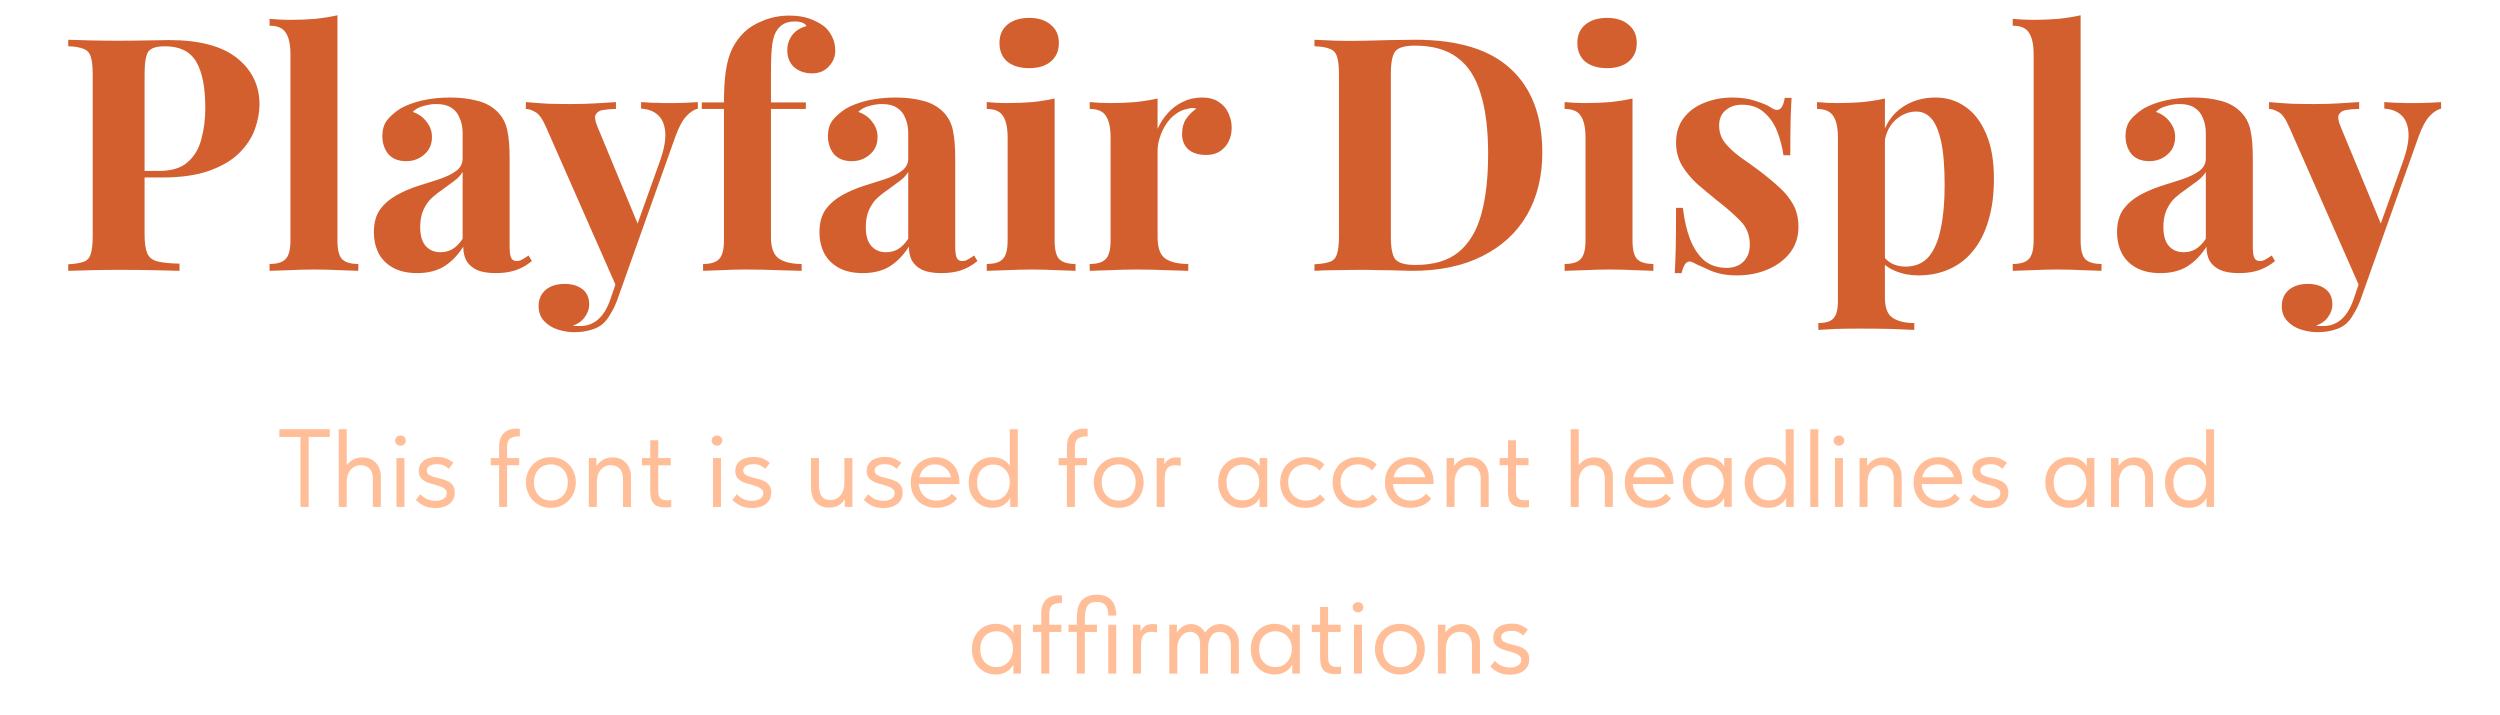<?xml version="1.0" encoding="UTF-8"?> <svg xmlns="http://www.w3.org/2000/svg" width="360" height="103" viewBox="0 0 360 103" fill="none"> <path d="M9.823 5.724C10.606 5.755 11.656 5.787 12.972 5.818C14.319 5.849 15.651 5.865 16.967 5.865C18.471 5.865 19.928 5.849 21.338 5.818C22.748 5.787 23.751 5.771 24.346 5.771C28.701 5.771 31.96 6.633 34.122 8.356C36.284 10.079 37.365 12.304 37.365 15.03C37.365 16.158 37.146 17.349 36.707 18.602C36.268 19.824 35.516 20.968 34.451 22.033C33.417 23.067 31.991 23.913 30.174 24.571C28.357 25.229 26.069 25.558 23.312 25.558H18.518V24.618H22.842C24.691 24.618 26.085 24.195 27.025 23.349C27.996 22.503 28.654 21.391 28.999 20.012C29.375 18.633 29.563 17.145 29.563 15.547C29.563 12.57 29.124 10.346 28.247 8.873C27.37 7.4 25.866 6.664 23.735 6.664C22.513 6.664 21.714 6.93 21.338 7.463C20.993 7.996 20.821 9.077 20.821 10.706V33.736C20.821 34.958 20.946 35.867 21.197 36.462C21.448 37.057 21.933 37.449 22.654 37.637C23.375 37.825 24.44 37.935 25.85 37.966V39C24.879 38.969 23.625 38.937 22.09 38.906C20.555 38.875 18.941 38.859 17.249 38.859C15.902 38.859 14.586 38.875 13.301 38.906C12.016 38.937 10.857 38.969 9.823 39V38.06C10.826 37.997 11.578 37.872 12.079 37.684C12.58 37.496 12.909 37.12 13.066 36.556C13.254 35.992 13.348 35.146 13.348 34.018V10.706C13.348 9.547 13.254 8.701 13.066 8.168C12.909 7.604 12.565 7.228 12.032 7.04C11.531 6.821 10.794 6.695 9.823 6.664V5.724ZM48.592 2.199V34.629C48.592 35.945 48.811 36.838 49.249 37.308C49.719 37.778 50.503 38.013 51.599 38.013V39C51.004 38.969 50.111 38.937 48.92 38.906C47.73 38.843 46.523 38.812 45.301 38.812C44.08 38.812 42.842 38.843 41.589 38.906C40.367 38.937 39.442 38.969 38.816 39V38.013C39.912 38.013 40.68 37.778 41.118 37.308C41.589 36.838 41.824 35.945 41.824 34.629V7.839C41.824 6.429 41.604 5.395 41.166 4.737C40.758 4.048 39.975 3.703 38.816 3.703V2.716C39.818 2.81 40.789 2.857 41.73 2.857C43.014 2.857 44.236 2.81 45.395 2.716C46.555 2.591 47.62 2.418 48.592 2.199ZM60.085 39.329C58.675 39.329 57.5 39.063 56.56 38.53C55.62 37.997 54.931 37.292 54.492 36.415C54.053 35.506 53.834 34.519 53.834 33.454C53.834 32.107 54.132 31.01 54.727 30.164C55.354 29.318 56.153 28.629 57.124 28.096C58.096 27.563 59.114 27.125 60.179 26.78C61.276 26.435 62.31 26.106 63.281 25.793C64.284 25.448 65.083 25.057 65.678 24.618C66.305 24.148 66.618 23.553 66.618 22.832V19.166C66.618 18.351 66.477 17.631 66.195 17.004C65.945 16.346 65.537 15.845 64.973 15.5C64.441 15.155 63.736 14.983 62.858 14.983C62.231 14.983 61.605 15.077 60.978 15.265C60.352 15.422 59.834 15.704 59.427 16.111C60.304 16.424 60.978 16.91 61.448 17.568C61.95 18.195 62.2 18.915 62.2 19.73C62.2 20.795 61.824 21.641 61.072 22.268C60.352 22.895 59.49 23.208 58.487 23.208C57.359 23.208 56.498 22.863 55.902 22.174C55.338 21.453 55.056 20.592 55.056 19.589C55.056 18.68 55.276 17.928 55.714 17.333C56.184 16.738 56.827 16.174 57.641 15.641C58.519 15.14 59.568 14.748 60.79 14.466C62.044 14.184 63.391 14.043 64.832 14.043C66.273 14.043 67.574 14.2 68.733 14.513C69.892 14.795 70.864 15.328 71.647 16.111C72.368 16.832 72.838 17.725 73.057 18.79C73.276 19.824 73.386 21.14 73.386 22.738V35.522C73.386 36.305 73.465 36.854 73.621 37.167C73.778 37.449 74.044 37.59 74.42 37.59C74.702 37.59 74.969 37.512 75.219 37.355C75.501 37.198 75.799 37.01 76.112 36.791L76.582 37.59C75.924 38.154 75.156 38.593 74.279 38.906C73.433 39.188 72.478 39.329 71.412 39.329C70.253 39.329 69.329 39.172 68.639 38.859C67.95 38.514 67.448 38.06 67.135 37.496C66.853 36.932 66.712 36.274 66.712 35.522C65.96 36.713 65.052 37.653 63.986 38.342C62.921 39 61.62 39.329 60.085 39.329ZM63.422 36.321C64.049 36.321 64.613 36.18 65.114 35.898C65.647 35.585 66.148 35.083 66.618 34.394V24.759C66.336 25.229 65.945 25.652 65.443 26.028C64.942 26.404 64.409 26.796 63.845 27.203C63.281 27.579 62.733 28.002 62.2 28.472C61.699 28.942 61.291 29.522 60.978 30.211C60.665 30.9 60.508 31.731 60.508 32.702C60.508 33.924 60.775 34.833 61.307 35.428C61.84 36.023 62.545 36.321 63.422 36.321ZM100.495 14.701V15.641C99.9 15.798 99.336 16.174 98.803 16.769C98.271 17.333 97.754 18.304 97.252 19.683L90.625 38.295L88.886 41.585L78.64 18.32C78.108 17.098 77.575 16.362 77.042 16.111C76.541 15.829 76.102 15.688 75.726 15.688V14.701C76.76 14.795 77.826 14.873 78.922 14.936C80.05 14.967 81.131 14.983 82.165 14.983C83.45 14.983 84.625 14.952 85.69 14.889C86.756 14.826 87.758 14.764 88.698 14.701V15.688C88.072 15.688 87.476 15.735 86.912 15.829C86.38 15.892 86.004 16.111 85.784 16.487C85.596 16.832 85.69 17.443 86.066 18.32L91.988 32.608L91.565 32.89L95.043 23.161C95.639 21.469 95.889 20.09 95.795 19.025C95.701 17.928 95.357 17.114 94.761 16.581C94.166 16.017 93.351 15.704 92.317 15.641V14.701C92.819 14.732 93.336 14.764 93.868 14.795C94.401 14.795 94.934 14.811 95.466 14.842C95.999 14.842 96.469 14.842 96.876 14.842C97.503 14.842 98.161 14.826 98.85 14.795C99.54 14.764 100.088 14.732 100.495 14.701ZM90.625 38.295L88.839 43.324C88.526 44.107 88.197 44.765 87.852 45.298C87.539 45.862 87.179 46.316 86.771 46.661C86.333 47.037 85.769 47.319 85.079 47.507C84.39 47.726 83.591 47.836 82.682 47.836C81.93 47.836 81.147 47.711 80.332 47.46C79.549 47.209 78.891 46.802 78.358 46.238C77.826 45.674 77.559 44.953 77.559 44.076C77.559 43.105 77.904 42.321 78.593 41.726C79.283 41.162 80.191 40.88 81.319 40.88C82.353 40.88 83.199 41.131 83.857 41.632C84.515 42.133 84.844 42.87 84.844 43.841C84.844 44.468 84.641 45.063 84.233 45.627C83.857 46.191 83.278 46.614 82.494 46.896C82.651 46.927 82.839 46.943 83.058 46.943C83.278 46.943 83.45 46.943 83.575 46.943C84.515 46.943 85.346 46.645 86.066 46.05C86.787 45.455 87.382 44.515 87.852 43.23L89.497 38.389L90.625 38.295ZM113.65 2.246C114.746 2.246 115.702 2.387 116.517 2.669C117.331 2.951 118.052 3.327 118.679 3.797C119.117 4.142 119.493 4.627 119.807 5.254C120.12 5.849 120.277 6.539 120.277 7.322C120.277 8.168 119.963 8.92 119.337 9.578C118.741 10.236 117.942 10.565 116.94 10.565C115.906 10.565 115.044 10.267 114.355 9.672C113.697 9.077 113.368 8.262 113.368 7.228C113.368 6.413 113.603 5.693 114.073 5.066C114.543 4.439 115.232 4.001 116.141 3.75C116.047 3.562 115.859 3.405 115.577 3.28C115.295 3.155 114.919 3.092 114.449 3.092C113.822 3.092 113.305 3.202 112.898 3.421C112.49 3.64 112.161 3.938 111.911 4.314C111.566 4.784 111.331 5.473 111.206 6.382C111.08 7.259 111.018 8.622 111.018 10.471V14.748H116.047V15.688H111.018V34.159C111.018 35.694 111.409 36.728 112.193 37.261C112.976 37.762 114.057 38.013 115.436 38.013V39C114.621 38.969 113.477 38.937 112.005 38.906C110.532 38.843 108.981 38.812 107.352 38.812C106.161 38.812 104.986 38.843 103.827 38.906C102.699 38.937 101.837 38.969 101.242 39V38.013C102.338 38.013 103.106 37.778 103.545 37.308C104.015 36.838 104.25 35.945 104.25 34.629V15.688H101.054V14.748H104.25C104.25 12.899 104.344 11.364 104.532 10.142C104.72 8.889 105.033 7.823 105.472 6.946C105.91 6.069 106.49 5.285 107.211 4.596C107.9 3.938 108.809 3.39 109.937 2.951C111.096 2.481 112.334 2.246 113.65 2.246ZM124.251 39.329C122.841 39.329 121.666 39.063 120.726 38.53C119.786 37.997 119.097 37.292 118.658 36.415C118.22 35.506 118 34.519 118 33.454C118 32.107 118.298 31.01 118.893 30.164C119.52 29.318 120.319 28.629 121.29 28.096C122.262 27.563 123.28 27.125 124.345 26.78C125.442 26.435 126.476 26.106 127.447 25.793C128.45 25.448 129.249 25.057 129.844 24.618C130.471 24.148 130.784 23.553 130.784 22.832V19.166C130.784 18.351 130.643 17.631 130.361 17.004C130.111 16.346 129.703 15.845 129.139 15.5C128.607 15.155 127.902 14.983 127.024 14.983C126.398 14.983 125.771 15.077 125.144 15.265C124.518 15.422 124.001 15.704 123.593 16.111C124.471 16.424 125.144 16.91 125.614 17.568C126.116 18.195 126.366 18.915 126.366 19.73C126.366 20.795 125.99 21.641 125.238 22.268C124.518 22.895 123.656 23.208 122.653 23.208C121.525 23.208 120.664 22.863 120.068 22.174C119.504 21.453 119.222 20.592 119.222 19.589C119.222 18.68 119.442 17.928 119.88 17.333C120.35 16.738 120.993 16.174 121.807 15.641C122.685 15.14 123.734 14.748 124.956 14.466C126.21 14.184 127.557 14.043 128.998 14.043C130.44 14.043 131.74 14.2 132.899 14.513C134.059 14.795 135.03 15.328 135.813 16.111C136.534 16.832 137.004 17.725 137.223 18.79C137.443 19.824 137.552 21.14 137.552 22.738V35.522C137.552 36.305 137.631 36.854 137.787 37.167C137.944 37.449 138.21 37.59 138.586 37.59C138.868 37.59 139.135 37.512 139.385 37.355C139.667 37.198 139.965 37.01 140.278 36.791L140.748 37.59C140.09 38.154 139.323 38.593 138.445 38.906C137.599 39.188 136.644 39.329 135.578 39.329C134.419 39.329 133.495 39.172 132.805 38.859C132.116 38.514 131.615 38.06 131.301 37.496C131.019 36.932 130.878 36.274 130.878 35.522C130.126 36.713 129.218 37.653 128.152 38.342C127.087 39 125.787 39.329 124.251 39.329ZM127.588 36.321C128.215 36.321 128.779 36.18 129.28 35.898C129.813 35.585 130.314 35.083 130.784 34.394V24.759C130.502 25.229 130.111 25.652 129.609 26.028C129.108 26.404 128.575 26.796 128.011 27.203C127.447 27.579 126.899 28.002 126.366 28.472C125.865 28.942 125.458 29.522 125.144 30.211C124.831 30.9 124.674 31.731 124.674 32.702C124.674 33.924 124.941 34.833 125.473 35.428C126.006 36.023 126.711 36.321 127.588 36.321ZM148.201 2.575C149.517 2.575 150.551 2.904 151.303 3.562C152.087 4.189 152.478 5.066 152.478 6.194C152.478 7.322 152.087 8.215 151.303 8.873C150.551 9.5 149.517 9.813 148.201 9.813C146.885 9.813 145.836 9.5 145.052 8.873C144.3 8.215 143.924 7.322 143.924 6.194C143.924 5.066 144.3 4.189 145.052 3.562C145.836 2.904 146.885 2.575 148.201 2.575ZM151.867 14.184V34.629C151.867 35.945 152.087 36.838 152.525 37.308C152.995 37.778 153.779 38.013 154.875 38.013V39C154.311 38.969 153.434 38.937 152.243 38.906C151.053 38.843 149.846 38.812 148.624 38.812C147.402 38.812 146.165 38.843 144.911 38.906C143.658 38.937 142.718 38.969 142.091 39V38.013C143.188 38.013 143.956 37.778 144.394 37.308C144.864 36.838 145.099 35.945 145.099 34.629V19.824C145.099 18.414 144.88 17.38 144.441 16.722C144.034 16.033 143.251 15.688 142.091 15.688V14.701C143.094 14.795 144.065 14.842 145.005 14.842C146.321 14.842 147.543 14.795 148.671 14.701C149.831 14.576 150.896 14.403 151.867 14.184ZM173.085 14.043C174.087 14.043 174.902 14.262 175.529 14.701C176.155 15.108 176.61 15.641 176.892 16.299C177.205 16.957 177.362 17.646 177.362 18.367C177.362 19.526 177.017 20.482 176.328 21.234C175.67 21.955 174.792 22.315 173.696 22.315C172.599 22.315 171.737 22.049 171.111 21.516C170.515 20.952 170.218 20.216 170.218 19.307C170.218 18.43 170.406 17.709 170.782 17.145C171.189 16.55 171.69 16.048 172.286 15.641C171.847 15.516 171.408 15.531 170.97 15.688C170.374 15.782 169.81 16.033 169.278 16.44C168.745 16.816 168.291 17.302 167.915 17.897C167.539 18.461 167.241 19.088 167.022 19.777C166.802 20.435 166.693 21.077 166.693 21.704V34.159C166.693 35.663 167.053 36.681 167.774 37.214C168.526 37.747 169.638 38.013 171.111 38.013V39C170.39 38.969 169.34 38.937 167.962 38.906C166.583 38.843 165.142 38.812 163.638 38.812C162.384 38.812 161.115 38.843 159.831 38.906C158.546 38.937 157.575 38.969 156.917 39V38.013C158.013 38.013 158.781 37.778 159.22 37.308C159.69 36.838 159.925 35.945 159.925 34.629V19.824C159.925 18.414 159.705 17.38 159.267 16.722C158.859 16.033 158.076 15.688 156.917 15.688V14.701C157.919 14.795 158.891 14.842 159.831 14.842C161.147 14.842 162.369 14.795 163.497 14.701C164.656 14.576 165.721 14.403 166.693 14.184V18.555C167.069 17.709 167.57 16.941 168.197 16.252C168.823 15.563 169.544 15.03 170.359 14.654C171.173 14.247 172.082 14.043 173.085 14.043ZM203.809 5.724C209.982 5.724 214.572 7.134 217.58 9.954C220.588 12.743 222.092 16.753 222.092 21.986C222.092 25.401 221.356 28.394 219.883 30.963C218.41 33.501 216.264 35.475 213.444 36.885C210.655 38.295 207.303 39 203.386 39C202.885 39 202.227 38.984 201.412 38.953C200.597 38.922 199.751 38.906 198.874 38.906C197.997 38.875 197.213 38.859 196.524 38.859C195.145 38.859 193.782 38.875 192.435 38.906C191.119 38.906 190.069 38.937 189.286 39V38.06C190.289 37.997 191.041 37.872 191.542 37.684C192.043 37.496 192.372 37.12 192.529 36.556C192.717 35.992 192.811 35.146 192.811 34.018V10.706C192.811 9.547 192.717 8.701 192.529 8.168C192.372 7.604 192.028 7.228 191.495 7.04C190.994 6.821 190.257 6.695 189.286 6.664V5.724C190.069 5.755 191.119 5.802 192.435 5.865C193.782 5.896 195.114 5.896 196.43 5.865C197.558 5.834 198.827 5.802 200.237 5.771C201.678 5.74 202.869 5.724 203.809 5.724ZM203.762 6.57C202.321 6.57 201.381 6.836 200.942 7.369C200.503 7.902 200.284 8.983 200.284 10.612V34.112C200.284 35.741 200.503 36.822 200.942 37.355C201.412 37.888 202.368 38.154 203.809 38.154C206.441 38.154 208.509 37.543 210.013 36.321C211.548 35.068 212.645 33.25 213.303 30.869C213.961 28.488 214.29 25.589 214.29 22.174C214.29 18.665 213.93 15.766 213.209 13.479C212.52 11.16 211.407 9.437 209.872 8.309C208.337 7.15 206.3 6.57 203.762 6.57ZM231.415 2.575C232.731 2.575 233.765 2.904 234.517 3.562C235.301 4.189 235.692 5.066 235.692 6.194C235.692 7.322 235.301 8.215 234.517 8.873C233.765 9.5 232.731 9.813 231.415 9.813C230.099 9.813 229.05 9.5 228.266 8.873C227.514 8.215 227.138 7.322 227.138 6.194C227.138 5.066 227.514 4.189 228.266 3.562C229.05 2.904 230.099 2.575 231.415 2.575ZM235.081 14.184V34.629C235.081 35.945 235.301 36.838 235.739 37.308C236.209 37.778 236.993 38.013 238.089 38.013V39C237.525 38.969 236.648 38.937 235.457 38.906C234.267 38.843 233.06 38.812 231.838 38.812C230.616 38.812 229.379 38.843 228.125 38.906C226.872 38.937 225.932 38.969 225.305 39V38.013C226.402 38.013 227.17 37.778 227.608 37.308C228.078 36.838 228.313 35.945 228.313 34.629V19.824C228.313 18.414 228.094 17.38 227.655 16.722C227.248 16.033 226.465 15.688 225.305 15.688V14.701C226.308 14.795 227.279 14.842 228.219 14.842C229.535 14.842 230.757 14.795 231.885 14.701C233.045 14.576 234.11 14.403 235.081 14.184ZM249.436 14.043C250.752 14.043 251.896 14.215 252.867 14.56C253.87 14.873 254.591 15.187 255.029 15.5C256.095 16.221 256.753 15.751 257.003 14.09H257.99C257.928 14.967 257.881 16.048 257.849 17.333C257.818 18.586 257.802 20.263 257.802 22.362H256.815C256.659 21.203 256.361 20.059 255.922 18.931C255.484 17.803 254.841 16.879 253.995 16.158C253.181 15.437 252.115 15.077 250.799 15.077C249.891 15.077 249.123 15.343 248.496 15.876C247.87 16.377 247.556 17.114 247.556 18.085C247.556 19.025 247.838 19.855 248.402 20.576C248.966 21.265 249.687 21.939 250.564 22.597C251.473 23.224 252.413 23.897 253.384 24.618C254.418 25.401 255.358 26.185 256.204 26.968C257.05 27.72 257.724 28.55 258.225 29.459C258.727 30.368 258.977 31.449 258.977 32.702C258.977 34.112 258.57 35.35 257.755 36.415C256.941 37.449 255.86 38.248 254.512 38.812C253.196 39.376 251.724 39.658 250.094 39.658C249.154 39.658 248.308 39.564 247.556 39.376C246.836 39.188 246.209 38.953 245.676 38.671C245.269 38.483 244.877 38.311 244.501 38.154C244.157 37.966 243.828 37.809 243.514 37.684C243.201 37.59 242.919 37.7 242.668 38.013C242.449 38.326 242.277 38.765 242.151 39.329H241.164C241.227 38.326 241.274 37.104 241.305 35.663C241.337 34.222 241.352 32.31 241.352 29.929H242.339C242.527 31.621 242.872 33.125 243.373 34.441C243.875 35.726 244.548 36.744 245.394 37.496C246.272 38.217 247.368 38.577 248.684 38.577C249.217 38.577 249.734 38.467 250.235 38.248C250.737 38.029 251.144 37.668 251.457 37.167C251.802 36.666 251.974 36.023 251.974 35.24C251.974 33.861 251.52 32.718 250.611 31.809C249.734 30.9 248.606 29.913 247.227 28.848C246.225 28.033 245.269 27.234 244.36 26.451C243.483 25.636 242.762 24.759 242.198 23.819C241.634 22.848 241.352 21.751 241.352 20.529C241.352 19.119 241.728 17.928 242.48 16.957C243.232 15.986 244.219 15.265 245.441 14.795C246.695 14.294 248.026 14.043 249.436 14.043ZM271.428 14.184V42.854C271.428 44.327 271.804 45.298 272.556 45.768C273.308 46.269 274.342 46.52 275.658 46.52V47.507C274.844 47.476 273.716 47.429 272.274 47.366C270.864 47.335 269.36 47.319 267.762 47.319C266.603 47.319 265.459 47.335 264.331 47.366C263.235 47.429 262.404 47.476 261.84 47.507V46.52C262.874 46.52 263.595 46.301 264.002 45.862C264.441 45.423 264.66 44.577 264.66 43.324V19.824C264.66 18.414 264.441 17.38 264.002 16.722C263.564 16.033 262.78 15.688 261.652 15.688V14.701C262.655 14.795 263.626 14.842 264.566 14.842C265.851 14.842 267.073 14.795 268.232 14.701C269.392 14.576 270.457 14.403 271.428 14.184ZM278.713 14.043C280.311 14.043 281.737 14.482 282.99 15.359C284.244 16.205 285.246 17.505 285.998 19.26C286.75 20.983 287.126 23.145 287.126 25.746C287.126 28.033 286.86 30.039 286.327 31.762C285.826 33.485 285.09 34.942 284.118 36.133C283.178 37.292 282.035 38.17 280.687 38.765C279.371 39.36 277.883 39.658 276.222 39.658C275 39.658 273.888 39.439 272.885 39C271.883 38.593 271.115 37.997 270.582 37.214L271.052 36.603C271.366 37.167 271.804 37.606 272.368 37.919C272.964 38.232 273.637 38.389 274.389 38.389C275.799 38.389 276.912 37.919 277.726 36.979C278.541 36.008 279.121 34.66 279.465 32.937C279.841 31.182 280.029 29.099 280.029 26.686C280.029 23.991 279.857 21.876 279.512 20.341C279.168 18.806 278.698 17.709 278.102 17.051C277.507 16.393 276.786 16.064 275.94 16.064C274.812 16.064 273.778 16.503 272.838 17.38C271.93 18.257 271.413 19.511 271.287 21.14L271.052 19.495C271.616 17.709 272.572 16.362 273.919 15.453C275.298 14.513 276.896 14.043 278.713 14.043ZM299.61 2.199V34.629C299.61 35.945 299.829 36.838 300.268 37.308C300.738 37.778 301.521 38.013 302.618 38.013V39C302.023 38.969 301.13 38.937 299.939 38.906C298.748 38.843 297.542 38.812 296.32 38.812C295.098 38.812 293.86 38.843 292.607 38.906C291.385 38.937 290.461 38.969 289.834 39V38.013C290.931 38.013 291.698 37.778 292.137 37.308C292.607 36.838 292.842 35.945 292.842 34.629V7.839C292.842 6.429 292.623 5.395 292.184 4.737C291.777 4.048 290.993 3.703 289.834 3.703V2.716C290.837 2.81 291.808 2.857 292.748 2.857C294.033 2.857 295.255 2.81 296.414 2.716C297.573 2.591 298.639 2.418 299.61 2.199ZM311.104 39.329C309.694 39.329 308.519 39.063 307.579 38.53C306.639 37.997 305.949 37.292 305.511 36.415C305.072 35.506 304.853 34.519 304.853 33.454C304.853 32.107 305.15 31.01 305.746 30.164C306.372 29.318 307.171 28.629 308.143 28.096C309.114 27.563 310.132 27.125 311.198 26.78C312.294 26.435 313.328 26.106 314.3 25.793C315.302 25.448 316.101 25.057 316.697 24.618C317.323 24.148 317.637 23.553 317.637 22.832V19.166C317.637 18.351 317.496 17.631 317.214 17.004C316.963 16.346 316.556 15.845 315.992 15.5C315.459 15.155 314.754 14.983 313.877 14.983C313.25 14.983 312.623 15.077 311.997 15.265C311.37 15.422 310.853 15.704 310.446 16.111C311.323 16.424 311.997 16.91 312.467 17.568C312.968 18.195 313.219 18.915 313.219 19.73C313.219 20.795 312.843 21.641 312.091 22.268C311.37 22.895 310.508 23.208 309.506 23.208C308.378 23.208 307.516 22.863 306.921 22.174C306.357 21.453 306.075 20.592 306.075 19.589C306.075 18.68 306.294 17.928 306.733 17.333C307.203 16.738 307.845 16.174 308.66 15.641C309.537 15.14 310.587 14.748 311.809 14.466C313.062 14.184 314.409 14.043 315.851 14.043C317.292 14.043 318.592 14.2 319.752 14.513C320.911 14.795 321.882 15.328 322.666 16.111C323.386 16.832 323.856 17.725 324.076 18.79C324.295 19.824 324.405 21.14 324.405 22.738V35.522C324.405 36.305 324.483 36.854 324.64 37.167C324.796 37.449 325.063 37.59 325.439 37.59C325.721 37.59 325.987 37.512 326.238 37.355C326.52 37.198 326.817 37.01 327.131 36.791L327.601 37.59C326.943 38.154 326.175 38.593 325.298 38.906C324.452 39.188 323.496 39.329 322.431 39.329C321.271 39.329 320.347 39.172 319.658 38.859C318.968 38.514 318.467 38.06 318.154 37.496C317.872 36.932 317.731 36.274 317.731 35.522C316.979 36.713 316.07 37.653 315.005 38.342C313.939 39 312.639 39.329 311.104 39.329ZM314.441 36.321C315.067 36.321 315.631 36.18 316.133 35.898C316.665 35.585 317.167 35.083 317.637 34.394V24.759C317.355 25.229 316.963 25.652 316.462 26.028C315.96 26.404 315.428 26.796 314.864 27.203C314.3 27.579 313.751 28.002 313.219 28.472C312.717 28.942 312.31 29.522 311.997 30.211C311.683 30.9 311.527 31.731 311.527 32.702C311.527 33.924 311.793 34.833 312.326 35.428C312.858 36.023 313.563 36.321 314.441 36.321ZM351.514 14.701V15.641C350.918 15.798 350.354 16.174 349.822 16.769C349.289 17.333 348.772 18.304 348.271 19.683L341.644 38.295L339.905 41.585L329.659 18.32C329.126 17.098 328.593 16.362 328.061 16.111C327.559 15.829 327.121 15.688 326.745 15.688V14.701C327.779 14.795 328.844 14.873 329.941 14.936C331.069 14.967 332.15 14.983 333.184 14.983C334.468 14.983 335.643 14.952 336.709 14.889C337.774 14.826 338.777 14.764 339.717 14.701V15.688C339.09 15.688 338.495 15.735 337.931 15.829C337.398 15.892 337.022 16.111 336.803 16.487C336.615 16.832 336.709 17.443 337.085 18.32L343.007 32.608L342.584 32.89L346.062 23.161C346.657 21.469 346.908 20.09 346.814 19.025C346.72 17.928 346.375 17.114 345.78 16.581C345.184 16.017 344.37 15.704 343.336 15.641V14.701C343.837 14.732 344.354 14.764 344.887 14.795C345.419 14.795 345.952 14.811 346.485 14.842C347.017 14.842 347.487 14.842 347.895 14.842C348.521 14.842 349.179 14.826 349.869 14.795C350.558 14.764 351.106 14.732 351.514 14.701ZM341.644 38.295L339.858 43.324C339.544 44.107 339.215 44.765 338.871 45.298C338.557 45.862 338.197 46.316 337.79 46.661C337.351 47.037 336.787 47.319 336.098 47.507C335.408 47.726 334.609 47.836 333.701 47.836C332.949 47.836 332.165 47.711 331.351 47.46C330.567 47.209 329.909 46.802 329.377 46.238C328.844 45.674 328.578 44.953 328.578 44.076C328.578 43.105 328.922 42.321 329.612 41.726C330.301 41.162 331.21 40.88 332.338 40.88C333.372 40.88 334.218 41.131 334.876 41.632C335.534 42.133 335.863 42.87 335.863 43.841C335.863 44.468 335.659 45.063 335.252 45.627C334.876 46.191 334.296 46.614 333.513 46.896C333.669 46.927 333.857 46.943 334.077 46.943C334.296 46.943 334.468 46.943 334.594 46.943C335.534 46.943 336.364 46.645 337.085 46.05C337.805 45.455 338.401 44.515 338.871 43.23L340.516 38.389L341.644 38.295Z" fill="#D35F2E"></path> <path d="M43.264 62.92H40.224V61.8H47.488V62.92H44.448V73H43.264V62.92ZM53.69 68.904C53.69 68.573 53.642 68.285 53.546 68.04C53.461 67.795 53.338 67.597 53.178 67.448C53.018 67.288 52.831 67.171 52.618 67.096C52.405 67.021 52.181 66.984 51.946 66.984C51.637 66.984 51.354 67.048 51.098 67.176C50.853 67.293 50.639 67.459 50.458 67.672C50.288 67.885 50.154 68.141 50.058 68.44C49.973 68.728 49.93 69.043 49.93 69.384V73H48.778V61.8H49.93V67.016C50.144 66.685 50.447 66.413 50.842 66.2C51.248 65.976 51.706 65.864 52.218 65.864C52.592 65.864 52.938 65.928 53.258 66.056C53.578 66.184 53.855 66.371 54.09 66.616C54.325 66.851 54.506 67.139 54.634 67.48C54.773 67.821 54.842 68.211 54.842 68.648V73H53.69V68.904ZM57.091 65.96H58.243V73H57.091V65.96ZM57.683 64.184C57.469 64.184 57.283 64.115 57.123 63.976C56.973 63.827 56.899 63.645 56.899 63.432C56.899 63.219 56.973 63.048 57.123 62.92C57.283 62.781 57.469 62.712 57.683 62.712C57.896 62.712 58.072 62.781 58.211 62.92C58.36 63.048 58.435 63.219 58.435 63.432C58.435 63.645 58.36 63.827 58.211 63.976C58.072 64.115 57.896 64.184 57.683 64.184ZM62.718 73.16C62.12 73.16 61.587 73.059 61.117 72.856C60.659 72.643 60.248 72.355 59.886 71.992L60.526 71.16C61.102 71.8 61.827 72.12 62.702 72.12C63.181 72.12 63.571 72.024 63.87 71.832C64.179 71.64 64.334 71.373 64.334 71.032C64.334 70.755 64.232 70.541 64.029 70.392C63.837 70.232 63.592 70.104 63.294 70.008C62.995 69.901 62.669 69.805 62.318 69.72C61.965 69.635 61.64 69.523 61.342 69.384C61.043 69.235 60.792 69.043 60.59 68.808C60.398 68.563 60.301 68.232 60.301 67.816C60.301 67.475 60.371 67.181 60.51 66.936C60.648 66.68 60.835 66.467 61.069 66.296C61.315 66.125 61.597 66.003 61.917 65.928C62.248 65.843 62.595 65.8 62.958 65.8C63.523 65.8 63.992 65.891 64.365 66.072C64.739 66.243 65.048 66.435 65.293 66.648L64.621 67.512C64.419 67.32 64.184 67.16 63.917 67.032C63.651 66.904 63.325 66.84 62.941 66.84C62.472 66.84 62.104 66.925 61.837 67.096C61.581 67.256 61.453 67.469 61.453 67.736C61.453 68.003 61.55 68.205 61.742 68.344C61.944 68.483 62.195 68.595 62.493 68.68C62.792 68.765 63.117 68.851 63.469 68.936C63.822 69.011 64.147 69.123 64.445 69.272C64.744 69.411 64.99 69.608 65.181 69.864C65.384 70.12 65.486 70.472 65.486 70.92C65.486 71.293 65.411 71.624 65.261 71.912C65.112 72.189 64.909 72.424 64.653 72.616C64.408 72.797 64.115 72.931 63.773 73.016C63.443 73.112 63.091 73.16 62.718 73.16ZM70.669 65.96H71.869V64.376C71.869 63.907 71.927 63.507 72.045 63.176C72.173 62.835 72.349 62.557 72.573 62.344C72.797 62.131 73.058 61.976 73.357 61.88C73.666 61.773 74.002 61.72 74.365 61.72C74.503 61.72 74.61 61.725 74.685 61.736C74.759 61.747 74.818 61.757 74.861 61.768V62.856C74.807 62.845 74.759 62.84 74.717 62.84C74.674 62.84 74.626 62.84 74.573 62.84C74.093 62.84 73.714 62.952 73.437 63.176C73.159 63.389 73.021 63.816 73.021 64.456V65.96H74.765V67H73.021V73H71.869V67H70.669V65.96ZM79.335 73.128C78.823 73.128 78.348 73.037 77.91 72.856C77.473 72.664 77.089 72.403 76.758 72.072C76.439 71.741 76.188 71.352 76.007 70.904C75.825 70.456 75.734 69.971 75.734 69.448C75.734 68.936 75.825 68.461 76.007 68.024C76.188 67.576 76.439 67.192 76.758 66.872C77.079 66.541 77.457 66.285 77.894 66.104C78.343 65.923 78.823 65.832 79.335 65.832C79.847 65.832 80.321 65.923 80.758 66.104C81.196 66.285 81.575 66.536 81.894 66.856C82.215 67.176 82.465 67.56 82.647 68.008C82.828 68.445 82.918 68.925 82.918 69.448C82.918 69.971 82.828 70.456 82.647 70.904C82.465 71.352 82.215 71.741 81.894 72.072C81.575 72.403 81.196 72.664 80.758 72.856C80.321 73.037 79.847 73.128 79.335 73.128ZM79.335 72.088C79.697 72.088 80.028 72.024 80.326 71.896C80.625 71.768 80.881 71.587 81.094 71.352C81.308 71.117 81.473 70.84 81.591 70.52C81.708 70.189 81.766 69.832 81.766 69.448C81.766 69.064 81.708 68.717 81.591 68.408C81.473 68.088 81.308 67.816 81.094 67.592C80.881 67.357 80.625 67.181 80.326 67.064C80.028 66.936 79.697 66.872 79.335 66.872C78.972 66.872 78.641 66.936 78.343 67.064C78.044 67.181 77.782 67.357 77.558 67.592C77.345 67.816 77.18 68.088 77.062 68.408C76.945 68.717 76.886 69.064 76.886 69.448C76.886 69.832 76.945 70.189 77.062 70.52C77.18 70.84 77.345 71.117 77.558 71.352C77.782 71.587 78.044 71.768 78.343 71.896C78.641 72.024 78.972 72.088 79.335 72.088ZM89.706 68.904C89.706 68.573 89.658 68.285 89.562 68.04C89.476 67.795 89.354 67.597 89.194 67.448C89.034 67.288 88.847 67.171 88.634 67.096C88.42 67.021 88.196 66.984 87.962 66.984C87.652 66.984 87.375 67.043 87.13 67.16C86.895 67.277 86.687 67.437 86.506 67.64C86.335 67.843 86.202 68.088 86.106 68.376C86.01 68.653 85.956 68.957 85.946 69.288V73H84.794V65.96H85.882V67.112C86.095 66.771 86.404 66.477 86.81 66.232C87.215 65.987 87.69 65.864 88.234 65.864C88.607 65.864 88.954 65.928 89.274 66.056C89.594 66.184 89.871 66.371 90.106 66.616C90.34 66.851 90.522 67.139 90.65 67.48C90.788 67.821 90.858 68.211 90.858 68.648V73H89.706V68.904ZM92.434 65.96H93.634V63.4H94.786V65.96H96.594V67H94.786V70.568C94.786 70.781 94.797 70.979 94.818 71.16C94.85 71.331 94.909 71.485 94.994 71.624C95.09 71.752 95.218 71.853 95.378 71.928C95.538 72.003 95.752 72.04 96.018 72.04C96.221 72.04 96.434 72.024 96.658 71.992V73.016C96.509 73.037 96.365 73.053 96.226 73.064C96.088 73.075 95.96 73.08 95.842 73.08C95.085 73.08 94.525 72.904 94.162 72.552C93.81 72.189 93.634 71.581 93.634 70.728V67H92.434V65.96ZM102.669 65.96H103.821V73H102.669V65.96ZM103.261 64.184C103.047 64.184 102.861 64.115 102.701 63.976C102.551 63.827 102.477 63.645 102.477 63.432C102.477 63.219 102.551 63.048 102.701 62.92C102.861 62.781 103.047 62.712 103.261 62.712C103.474 62.712 103.65 62.781 103.789 62.92C103.938 63.048 104.013 63.219 104.013 63.432C104.013 63.645 103.938 63.827 103.789 63.976C103.65 64.115 103.474 64.184 103.261 64.184ZM108.296 73.16C107.698 73.16 107.165 73.059 106.696 72.856C106.237 72.643 105.826 72.355 105.464 71.992L106.104 71.16C106.68 71.8 107.405 72.12 108.28 72.12C108.76 72.12 109.149 72.024 109.448 71.832C109.757 71.64 109.912 71.373 109.912 71.032C109.912 70.755 109.81 70.541 109.608 70.392C109.416 70.232 109.17 70.104 108.872 70.008C108.573 69.901 108.248 69.805 107.896 69.72C107.544 69.635 107.218 69.523 106.92 69.384C106.621 69.235 106.37 69.043 106.168 68.808C105.976 68.563 105.88 68.232 105.88 67.816C105.88 67.475 105.949 67.181 106.088 66.936C106.226 66.68 106.413 66.467 106.648 66.296C106.893 66.125 107.176 66.003 107.496 65.928C107.826 65.843 108.173 65.8 108.536 65.8C109.101 65.8 109.57 65.891 109.944 66.072C110.317 66.243 110.626 66.435 110.872 66.648L110.2 67.512C109.997 67.32 109.762 67.16 109.496 67.032C109.229 66.904 108.904 66.84 108.52 66.84C108.05 66.84 107.682 66.925 107.416 67.096C107.16 67.256 107.032 67.469 107.032 67.736C107.032 68.003 107.128 68.205 107.32 68.344C107.522 68.483 107.773 68.595 108.072 68.68C108.37 68.765 108.696 68.851 109.048 68.936C109.4 69.011 109.725 69.123 110.024 69.272C110.322 69.411 110.568 69.608 110.76 69.864C110.962 70.12 111.064 70.472 111.064 70.92C111.064 71.293 110.989 71.624 110.84 71.912C110.69 72.189 110.488 72.424 110.232 72.616C109.986 72.797 109.693 72.931 109.352 73.016C109.021 73.112 108.669 73.16 108.296 73.16ZM119.351 73.096C118.593 73.096 117.975 72.845 117.495 72.344C117.015 71.843 116.775 71.059 116.775 69.992V65.96H117.927V69.736C117.927 70.515 118.055 71.091 118.311 71.464C118.577 71.827 118.983 72.008 119.527 72.008C119.857 72.008 120.151 71.949 120.407 71.832C120.663 71.704 120.876 71.533 121.047 71.32C121.228 71.096 121.361 70.84 121.447 70.552C121.543 70.253 121.591 69.928 121.591 69.576V65.96H122.743V73H121.655V71.88C121.463 72.221 121.175 72.509 120.791 72.744C120.407 72.979 119.927 73.096 119.351 73.096ZM127.218 73.16C126.62 73.16 126.087 73.059 125.618 72.856C125.159 72.643 124.748 72.355 124.386 71.992L125.026 71.16C125.602 71.8 126.327 72.12 127.202 72.12C127.682 72.12 128.071 72.024 128.37 71.832C128.679 71.64 128.834 71.373 128.834 71.032C128.834 70.755 128.732 70.541 128.53 70.392C128.338 70.232 128.092 70.104 127.794 70.008C127.495 69.901 127.17 69.805 126.818 69.72C126.466 69.635 126.14 69.523 125.842 69.384C125.543 69.235 125.292 69.043 125.09 68.808C124.898 68.563 124.802 68.232 124.802 67.816C124.802 67.475 124.871 67.181 125.01 66.936C125.148 66.68 125.335 66.467 125.57 66.296C125.815 66.125 126.098 66.003 126.418 65.928C126.748 65.843 127.095 65.8 127.458 65.8C128.023 65.8 128.492 65.891 128.866 66.072C129.239 66.243 129.548 66.435 129.794 66.648L129.122 67.512C128.919 67.32 128.684 67.16 128.418 67.032C128.151 66.904 127.826 66.84 127.442 66.84C126.972 66.84 126.604 66.925 126.338 67.096C126.082 67.256 125.954 67.469 125.954 67.736C125.954 68.003 126.05 68.205 126.242 68.344C126.444 68.483 126.695 68.595 126.994 68.68C127.292 68.765 127.618 68.851 127.97 68.936C128.322 69.011 128.647 69.123 128.946 69.272C129.244 69.411 129.49 69.608 129.682 69.864C129.884 70.12 129.986 70.472 129.986 70.92C129.986 71.293 129.911 71.624 129.762 71.912C129.612 72.189 129.41 72.424 129.154 72.616C128.908 72.797 128.615 72.931 128.274 73.016C127.943 73.112 127.591 73.16 127.218 73.16ZM134.804 73.128C134.282 73.128 133.796 73.043 133.348 72.872C132.911 72.701 132.527 72.461 132.196 72.152C131.876 71.832 131.62 71.448 131.428 71C131.247 70.552 131.156 70.045 131.156 69.48C131.156 68.893 131.252 68.376 131.444 67.928C131.647 67.469 131.914 67.085 132.244 66.776C132.586 66.467 132.97 66.232 133.396 66.072C133.834 65.912 134.287 65.832 134.756 65.832C135.3 65.832 135.78 65.933 136.196 66.136C136.623 66.328 136.98 66.589 137.268 66.92C137.556 67.251 137.775 67.624 137.924 68.04C138.074 68.456 138.148 68.877 138.148 69.304V69.704H132.308C132.34 70.077 132.426 70.413 132.564 70.712C132.703 71 132.884 71.251 133.108 71.464C133.343 71.667 133.61 71.821 133.908 71.928C134.207 72.035 134.527 72.088 134.868 72.088C135.316 72.088 135.732 72.003 136.116 71.832C136.511 71.651 136.826 71.405 137.06 71.096L137.812 71.784C137.471 72.243 137.028 72.584 136.484 72.808C135.951 73.021 135.391 73.128 134.804 73.128ZM134.644 66.872C134.079 66.872 133.594 67.037 133.188 67.368C132.783 67.699 132.516 68.152 132.388 68.728H136.948C136.842 68.184 136.575 67.741 136.148 67.4C135.732 67.048 135.231 66.872 134.644 66.872ZM142.908 73.128C142.46 73.128 142.028 73.048 141.612 72.888C141.196 72.717 140.833 72.477 140.524 72.168C140.215 71.848 139.964 71.464 139.772 71.016C139.591 70.557 139.5 70.045 139.5 69.48C139.5 68.925 139.585 68.424 139.756 67.976C139.937 67.517 140.183 67.133 140.492 66.824C140.801 66.504 141.164 66.259 141.58 66.088C141.996 65.917 142.439 65.832 142.908 65.832C143.548 65.832 144.076 65.96 144.492 66.216C144.919 66.461 145.223 66.749 145.404 67.08V61.8H146.556V73H145.468V71.688C145.265 72.104 144.94 72.451 144.492 72.728C144.044 72.995 143.516 73.128 142.908 73.128ZM143.02 72.056C143.404 72.056 143.745 71.987 144.044 71.848C144.343 71.699 144.588 71.507 144.78 71.272C144.983 71.027 145.137 70.755 145.244 70.456C145.351 70.147 145.404 69.837 145.404 69.528V69.272C145.393 68.963 145.335 68.669 145.228 68.392C145.121 68.104 144.967 67.853 144.764 67.64C144.572 67.416 144.332 67.24 144.044 67.112C143.756 66.973 143.425 66.904 143.052 66.904C142.711 66.904 142.396 66.963 142.108 67.08C141.831 67.187 141.585 67.352 141.372 67.576C141.159 67.789 140.993 68.056 140.876 68.376C140.759 68.696 140.7 69.059 140.7 69.464C140.7 70.243 140.913 70.872 141.34 71.352C141.767 71.821 142.327 72.056 143.02 72.056ZM152.434 65.96H153.634V64.376C153.634 63.907 153.693 63.507 153.81 63.176C153.938 62.835 154.114 62.557 154.338 62.344C154.562 62.131 154.824 61.976 155.122 61.88C155.432 61.773 155.768 61.72 156.13 61.72C156.269 61.72 156.376 61.725 156.45 61.736C156.525 61.747 156.584 61.757 156.626 61.768V62.856C156.573 62.845 156.525 62.84 156.482 62.84C156.44 62.84 156.392 62.84 156.338 62.84C155.858 62.84 155.48 62.952 155.202 63.176C154.925 63.389 154.786 63.816 154.786 64.456V65.96H156.53V67H154.786V73H153.634V67H152.434V65.96ZM161.1 73.128C160.588 73.128 160.113 73.037 159.676 72.856C159.239 72.664 158.855 72.403 158.524 72.072C158.204 71.741 157.953 71.352 157.772 70.904C157.591 70.456 157.5 69.971 157.5 69.448C157.5 68.936 157.591 68.461 157.772 68.024C157.953 67.576 158.204 67.192 158.524 66.872C158.844 66.541 159.223 66.285 159.66 66.104C160.108 65.923 160.588 65.832 161.1 65.832C161.612 65.832 162.087 65.923 162.524 66.104C162.961 66.285 163.34 66.536 163.66 66.856C163.98 67.176 164.231 67.56 164.412 68.008C164.593 68.445 164.684 68.925 164.684 69.448C164.684 69.971 164.593 70.456 164.412 70.904C164.231 71.352 163.98 71.741 163.66 72.072C163.34 72.403 162.961 72.664 162.524 72.856C162.087 73.037 161.612 73.128 161.1 73.128ZM161.1 72.088C161.463 72.088 161.793 72.024 162.092 71.896C162.391 71.768 162.647 71.587 162.86 71.352C163.073 71.117 163.239 70.84 163.356 70.52C163.473 70.189 163.532 69.832 163.532 69.448C163.532 69.064 163.473 68.717 163.356 68.408C163.239 68.088 163.073 67.816 162.86 67.592C162.647 67.357 162.391 67.181 162.092 67.064C161.793 66.936 161.463 66.872 161.1 66.872C160.737 66.872 160.407 66.936 160.108 67.064C159.809 67.181 159.548 67.357 159.324 67.592C159.111 67.816 158.945 68.088 158.828 68.408C158.711 68.717 158.652 69.064 158.652 69.448C158.652 69.832 158.711 70.189 158.828 70.52C158.945 70.84 159.111 71.117 159.324 71.352C159.548 71.587 159.809 71.768 160.108 71.896C160.407 72.024 160.737 72.088 161.1 72.088ZM169.407 65.864C169.493 65.864 169.594 65.869 169.711 65.88C169.839 65.88 169.946 65.891 170.031 65.912V67.064C169.903 67.043 169.77 67.027 169.631 67.016C169.503 66.995 169.375 66.984 169.247 66.984C168.906 66.984 168.634 67.043 168.431 67.16C168.239 67.267 168.085 67.421 167.967 67.624C167.861 67.827 167.791 68.067 167.759 68.344C167.727 68.621 167.711 68.925 167.711 69.256V73H166.559V65.96H167.647V66.904C167.775 66.648 167.973 66.413 168.239 66.2C168.517 65.976 168.906 65.864 169.407 65.864ZM178.83 73.128C178.382 73.128 177.95 73.048 177.534 72.888C177.118 72.717 176.755 72.477 176.446 72.168C176.137 71.848 175.886 71.464 175.694 71.016C175.513 70.557 175.422 70.045 175.422 69.48C175.422 68.925 175.507 68.424 175.678 67.976C175.859 67.517 176.105 67.133 176.414 66.824C176.723 66.504 177.086 66.259 177.502 66.088C177.918 65.917 178.361 65.832 178.83 65.832C179.502 65.832 180.057 65.976 180.494 66.264C180.942 66.541 181.241 66.856 181.39 67.208V65.96H182.478V73H181.39V71.688C181.187 72.104 180.862 72.451 180.414 72.728C179.966 72.995 179.438 73.128 178.83 73.128ZM178.942 72.056C179.326 72.056 179.667 71.987 179.966 71.848C180.265 71.699 180.51 71.507 180.702 71.272C180.905 71.027 181.059 70.755 181.166 70.456C181.273 70.147 181.326 69.837 181.326 69.528V69.272C181.315 68.963 181.257 68.669 181.15 68.392C181.043 68.104 180.889 67.853 180.686 67.64C180.494 67.416 180.254 67.24 179.966 67.112C179.678 66.973 179.347 66.904 178.974 66.904C178.633 66.904 178.318 66.963 178.03 67.08C177.753 67.187 177.507 67.352 177.294 67.576C177.081 67.789 176.915 68.056 176.798 68.376C176.681 68.696 176.622 69.059 176.622 69.464C176.622 70.243 176.835 70.872 177.262 71.352C177.689 71.821 178.249 72.056 178.942 72.056ZM187.992 73.128C187.427 73.128 186.92 73.037 186.472 72.856C186.024 72.664 185.64 72.403 185.32 72.072C185.011 71.741 184.771 71.352 184.6 70.904C184.429 70.456 184.344 69.971 184.344 69.448C184.344 68.883 184.44 68.376 184.632 67.928C184.824 67.48 185.08 67.101 185.4 66.792C185.731 66.483 186.115 66.248 186.552 66.088C187 65.917 187.48 65.832 187.992 65.832C188.536 65.832 189.043 65.923 189.512 66.104C189.981 66.285 190.376 66.541 190.696 66.872L190.024 67.768C189.789 67.491 189.496 67.272 189.144 67.112C188.792 66.952 188.413 66.872 188.008 66.872C187.667 66.872 187.341 66.931 187.032 67.048C186.733 67.165 186.467 67.336 186.232 67.56C186.008 67.773 185.827 68.04 185.688 68.36C185.56 68.669 185.496 69.027 185.496 69.432C185.496 69.827 185.56 70.189 185.688 70.52C185.816 70.84 185.997 71.117 186.232 71.352C186.467 71.587 186.739 71.768 187.048 71.896C187.368 72.024 187.715 72.088 188.088 72.088C188.525 72.088 188.915 72.008 189.256 71.848C189.597 71.677 189.875 71.459 190.088 71.192L190.808 71.912C190.509 72.264 190.125 72.557 189.656 72.792C189.187 73.016 188.632 73.128 187.992 73.128ZM195.539 73.128C194.973 73.128 194.467 73.037 194.019 72.856C193.571 72.664 193.187 72.403 192.867 72.072C192.557 71.741 192.317 71.352 192.147 70.904C191.976 70.456 191.891 69.971 191.891 69.448C191.891 68.883 191.987 68.376 192.179 67.928C192.371 67.48 192.627 67.101 192.947 66.792C193.277 66.483 193.661 66.248 194.099 66.088C194.547 65.917 195.027 65.832 195.539 65.832C196.083 65.832 196.589 65.923 197.059 66.104C197.528 66.285 197.923 66.541 198.243 66.872L197.571 67.768C197.336 67.491 197.043 67.272 196.691 67.112C196.339 66.952 195.96 66.872 195.555 66.872C195.213 66.872 194.888 66.931 194.579 67.048C194.28 67.165 194.013 67.336 193.779 67.56C193.555 67.773 193.373 68.04 193.235 68.36C193.107 68.669 193.043 69.027 193.043 69.432C193.043 69.827 193.107 70.189 193.235 70.52C193.363 70.84 193.544 71.117 193.779 71.352C194.013 71.587 194.285 71.768 194.595 71.896C194.915 72.024 195.261 72.088 195.635 72.088C196.072 72.088 196.461 72.008 196.803 71.848C197.144 71.677 197.421 71.459 197.635 71.192L198.355 71.912C198.056 72.264 197.672 72.557 197.203 72.792C196.733 73.016 196.179 73.128 195.539 73.128ZM203.086 73.128C202.563 73.128 202.078 73.043 201.63 72.872C201.192 72.701 200.808 72.461 200.478 72.152C200.158 71.832 199.902 71.448 199.71 71C199.528 70.552 199.438 70.045 199.438 69.48C199.438 68.893 199.534 68.376 199.726 67.928C199.928 67.469 200.195 67.085 200.526 66.776C200.867 66.467 201.251 66.232 201.678 66.072C202.115 65.912 202.568 65.832 203.038 65.832C203.582 65.832 204.062 65.933 204.478 66.136C204.904 66.328 205.262 66.589 205.55 66.92C205.838 67.251 206.056 67.624 206.206 68.04C206.355 68.456 206.43 68.877 206.43 69.304V69.704H200.59C200.622 70.077 200.707 70.413 200.846 70.712C200.984 71 201.166 71.251 201.39 71.464C201.624 71.667 201.891 71.821 202.19 71.928C202.488 72.035 202.808 72.088 203.15 72.088C203.598 72.088 204.014 72.003 204.398 71.832C204.792 71.651 205.107 71.405 205.342 71.096L206.094 71.784C205.752 72.243 205.31 72.584 204.766 72.808C204.232 73.021 203.672 73.128 203.086 73.128ZM202.926 66.872C202.36 66.872 201.875 67.037 201.47 67.368C201.064 67.699 200.798 68.152 200.67 68.728H205.23C205.123 68.184 204.856 67.741 204.43 67.4C204.014 67.048 203.512 66.872 202.926 66.872ZM213.221 68.904C213.221 68.573 213.173 68.285 213.077 68.04C212.992 67.795 212.869 67.597 212.709 67.448C212.549 67.288 212.363 67.171 212.149 67.096C211.936 67.021 211.712 66.984 211.477 66.984C211.168 66.984 210.891 67.043 210.645 67.16C210.411 67.277 210.203 67.437 210.021 67.64C209.851 67.843 209.717 68.088 209.621 68.376C209.525 68.653 209.472 68.957 209.461 69.288V73H208.309V65.96H209.397V67.112C209.611 66.771 209.92 66.477 210.325 66.232C210.731 65.987 211.205 65.864 211.749 65.864C212.123 65.864 212.469 65.928 212.789 66.056C213.109 66.184 213.387 66.371 213.621 66.616C213.856 66.851 214.037 67.139 214.165 67.48C214.304 67.821 214.373 68.211 214.373 68.648V73H213.221V68.904ZM215.95 65.96H217.15V63.4H218.302V65.96H220.11V67H218.302V70.568C218.302 70.781 218.313 70.979 218.334 71.16C218.366 71.331 218.425 71.485 218.51 71.624C218.606 71.752 218.734 71.853 218.894 71.928C219.054 72.003 219.267 72.04 219.534 72.04C219.737 72.04 219.95 72.024 220.174 71.992V73.016C220.025 73.037 219.881 73.053 219.742 73.064C219.603 73.075 219.475 73.08 219.358 73.08C218.601 73.08 218.041 72.904 217.678 72.552C217.326 72.189 217.15 71.581 217.15 70.728V67H215.95V65.96ZM231.096 68.904C231.096 68.573 231.048 68.285 230.952 68.04C230.867 67.795 230.744 67.597 230.584 67.448C230.424 67.288 230.238 67.171 230.024 67.096C229.811 67.021 229.587 66.984 229.352 66.984C229.043 66.984 228.76 67.048 228.504 67.176C228.259 67.293 228.046 67.459 227.864 67.672C227.694 67.885 227.56 68.141 227.464 68.44C227.379 68.728 227.336 69.043 227.336 69.384V73H226.184V61.8H227.336V67.016C227.55 66.685 227.854 66.413 228.248 66.2C228.654 65.976 229.112 65.864 229.624 65.864C229.998 65.864 230.344 65.928 230.664 66.056C230.984 66.184 231.262 66.371 231.496 66.616C231.731 66.851 231.912 67.139 232.04 67.48C232.179 67.821 232.248 68.211 232.248 68.648V73H231.096V68.904ZM237.617 73.128C237.094 73.128 236.609 73.043 236.161 72.872C235.724 72.701 235.34 72.461 235.009 72.152C234.689 71.832 234.433 71.448 234.241 71C234.06 70.552 233.969 70.045 233.969 69.48C233.969 68.893 234.065 68.376 234.257 67.928C234.46 67.469 234.726 67.085 235.057 66.776C235.398 66.467 235.782 66.232 236.209 66.072C236.646 65.912 237.1 65.832 237.569 65.832C238.113 65.832 238.593 65.933 239.009 66.136C239.436 66.328 239.793 66.589 240.081 66.92C240.369 67.251 240.588 67.624 240.737 68.04C240.886 68.456 240.961 68.877 240.961 69.304V69.704H235.121C235.153 70.077 235.238 70.413 235.377 70.712C235.516 71 235.697 71.251 235.921 71.464C236.156 71.667 236.422 71.821 236.721 71.928C237.02 72.035 237.34 72.088 237.681 72.088C238.129 72.088 238.545 72.003 238.929 71.832C239.324 71.651 239.638 71.405 239.873 71.096L240.625 71.784C240.284 72.243 239.841 72.584 239.297 72.808C238.764 73.021 238.204 73.128 237.617 73.128ZM237.457 66.872C236.892 66.872 236.406 67.037 236.001 67.368C235.596 67.699 235.329 68.152 235.201 68.728H239.761C239.654 68.184 239.388 67.741 238.961 67.4C238.545 67.048 238.044 66.872 237.457 66.872ZM245.721 73.128C245.273 73.128 244.841 73.048 244.425 72.888C244.009 72.717 243.646 72.477 243.337 72.168C243.027 71.848 242.777 71.464 242.585 71.016C242.403 70.557 242.313 70.045 242.313 69.48C242.313 68.925 242.398 68.424 242.569 67.976C242.75 67.517 242.995 67.133 243.305 66.824C243.614 66.504 243.977 66.259 244.393 66.088C244.809 65.917 245.251 65.832 245.721 65.832C246.393 65.832 246.947 65.976 247.385 66.264C247.833 66.541 248.131 66.856 248.281 67.208V65.96H249.369V73H248.281V71.688C248.078 72.104 247.753 72.451 247.305 72.728C246.857 72.995 246.329 73.128 245.721 73.128ZM245.833 72.056C246.217 72.056 246.558 71.987 246.857 71.848C247.155 71.699 247.401 71.507 247.593 71.272C247.795 71.027 247.95 70.755 248.057 70.456C248.163 70.147 248.217 69.837 248.217 69.528V69.272C248.206 68.963 248.147 68.669 248.041 68.392C247.934 68.104 247.779 67.853 247.577 67.64C247.385 67.416 247.145 67.24 246.857 67.112C246.569 66.973 246.238 66.904 245.865 66.904C245.523 66.904 245.209 66.963 244.921 67.08C244.643 67.187 244.398 67.352 244.185 67.576C243.971 67.789 243.806 68.056 243.689 68.376C243.571 68.696 243.513 69.059 243.513 69.464C243.513 70.243 243.726 70.872 244.153 71.352C244.579 71.821 245.139 72.056 245.833 72.056ZM254.643 73.128C254.195 73.128 253.763 73.048 253.347 72.888C252.931 72.717 252.568 72.477 252.259 72.168C251.949 71.848 251.699 71.464 251.507 71.016C251.325 70.557 251.235 70.045 251.235 69.48C251.235 68.925 251.32 68.424 251.491 67.976C251.672 67.517 251.917 67.133 252.227 66.824C252.536 66.504 252.899 66.259 253.315 66.088C253.731 65.917 254.173 65.832 254.643 65.832C255.283 65.832 255.811 65.96 256.227 66.216C256.653 66.461 256.957 66.749 257.139 67.08V61.8H258.291V73H257.203V71.688C257 72.104 256.675 72.451 256.227 72.728C255.779 72.995 255.251 73.128 254.643 73.128ZM254.755 72.056C255.139 72.056 255.48 71.987 255.779 71.848C256.077 71.699 256.323 71.507 256.515 71.272C256.717 71.027 256.872 70.755 256.979 70.456C257.085 70.147 257.139 69.837 257.139 69.528V69.272C257.128 68.963 257.069 68.669 256.963 68.392C256.856 68.104 256.701 67.853 256.499 67.64C256.307 67.416 256.067 67.24 255.779 67.112C255.491 66.973 255.16 66.904 254.786 66.904C254.445 66.904 254.131 66.963 253.843 67.08C253.565 67.187 253.32 67.352 253.107 67.576C252.893 67.789 252.728 68.056 252.611 68.376C252.493 68.696 252.435 69.059 252.435 69.464C252.435 70.243 252.648 70.872 253.075 71.352C253.501 71.821 254.061 72.056 254.755 72.056ZM260.684 61.8H261.836V73H260.684V61.8ZM264.231 65.96H265.383V73H264.231V65.96ZM264.823 64.184C264.61 64.184 264.423 64.115 264.263 63.976C264.114 63.827 264.039 63.645 264.039 63.432C264.039 63.219 264.114 63.048 264.263 62.92C264.423 62.781 264.61 62.712 264.823 62.712C265.037 62.712 265.213 62.781 265.351 62.92C265.501 63.048 265.575 63.219 265.575 63.432C265.575 63.645 265.501 63.827 265.351 63.976C265.213 64.115 265.037 64.184 264.823 64.184ZM272.69 68.904C272.69 68.573 272.642 68.285 272.546 68.04C272.461 67.795 272.338 67.597 272.178 67.448C272.018 67.288 271.831 67.171 271.618 67.096C271.405 67.021 271.181 66.984 270.946 66.984C270.637 66.984 270.359 67.043 270.114 67.16C269.879 67.277 269.671 67.437 269.49 67.64C269.319 67.843 269.186 68.088 269.09 68.376C268.994 68.653 268.941 68.957 268.93 69.288V73H267.778V65.96H268.866V67.112C269.079 66.771 269.389 66.477 269.794 66.232C270.199 65.987 270.674 65.864 271.218 65.864C271.591 65.864 271.938 65.928 272.258 66.056C272.578 66.184 272.855 66.371 273.09 66.616C273.325 66.851 273.506 67.139 273.634 67.48C273.773 67.821 273.842 68.211 273.842 68.648V73H272.69V68.904ZM279.211 73.128C278.688 73.128 278.203 73.043 277.755 72.872C277.317 72.701 276.933 72.461 276.603 72.152C276.283 71.832 276.027 71.448 275.835 71C275.653 70.552 275.563 70.045 275.563 69.48C275.563 68.893 275.659 68.376 275.851 67.928C276.053 67.469 276.32 67.085 276.651 66.776C276.992 66.467 277.376 66.232 277.803 66.072C278.24 65.912 278.693 65.832 279.163 65.832C279.707 65.832 280.187 65.933 280.603 66.136C281.029 66.328 281.387 66.589 281.675 66.92C281.963 67.251 282.181 67.624 282.331 68.04C282.48 68.456 282.555 68.877 282.555 69.304V69.704H276.715C276.747 70.077 276.832 70.413 276.971 70.712C277.109 71 277.291 71.251 277.515 71.464C277.749 71.667 278.016 71.821 278.315 71.928C278.613 72.035 278.933 72.088 279.275 72.088C279.723 72.088 280.139 72.003 280.523 71.832C280.917 71.651 281.232 71.405 281.467 71.096L282.219 71.784C281.877 72.243 281.435 72.584 280.891 72.808C280.357 73.021 279.797 73.128 279.211 73.128ZM279.051 66.872C278.485 66.872 278 67.037 277.595 67.368C277.189 67.699 276.923 68.152 276.795 68.728H281.355C281.248 68.184 280.981 67.741 280.555 67.4C280.139 67.048 279.637 66.872 279.051 66.872ZM286.436 73.16C285.839 73.16 285.306 73.059 284.836 72.856C284.378 72.643 283.967 72.355 283.604 71.992L284.244 71.16C284.82 71.8 285.546 72.12 286.42 72.12C286.9 72.12 287.29 72.024 287.588 71.832C287.898 71.64 288.052 71.373 288.052 71.032C288.052 70.755 287.951 70.541 287.748 70.392C287.556 70.232 287.311 70.104 287.012 70.008C286.714 69.901 286.388 69.805 286.036 69.72C285.684 69.635 285.359 69.523 285.06 69.384C284.762 69.235 284.511 69.043 284.308 68.808C284.116 68.563 284.02 68.232 284.02 67.816C284.02 67.475 284.09 67.181 284.228 66.936C284.367 66.68 284.554 66.467 284.788 66.296C285.034 66.125 285.316 66.003 285.636 65.928C285.967 65.843 286.314 65.8 286.676 65.8C287.242 65.8 287.711 65.891 288.084 66.072C288.458 66.243 288.767 66.435 289.012 66.648L288.34 67.512C288.138 67.32 287.903 67.16 287.636 67.032C287.37 66.904 287.044 66.84 286.66 66.84C286.191 66.84 285.823 66.925 285.556 67.096C285.3 67.256 285.172 67.469 285.172 67.736C285.172 68.003 285.268 68.205 285.46 68.344C285.663 68.483 285.914 68.595 286.212 68.68C286.511 68.765 286.836 68.851 287.188 68.936C287.54 69.011 287.866 69.123 288.164 69.272C288.463 69.411 288.708 69.608 288.9 69.864C289.103 70.12 289.204 70.472 289.204 70.92C289.204 71.293 289.13 71.624 288.98 71.912C288.831 72.189 288.628 72.424 288.372 72.616C288.127 72.797 287.834 72.931 287.492 73.016C287.162 73.112 286.81 73.16 286.436 73.16ZM297.939 73.128C297.491 73.128 297.059 73.048 296.643 72.888C296.227 72.717 295.865 72.477 295.555 72.168C295.246 71.848 294.995 71.464 294.803 71.016C294.622 70.557 294.531 70.045 294.531 69.48C294.531 68.925 294.617 68.424 294.787 67.976C294.969 67.517 295.214 67.133 295.523 66.824C295.833 66.504 296.195 66.259 296.611 66.088C297.027 65.917 297.47 65.832 297.939 65.832C298.611 65.832 299.166 65.976 299.603 66.264C300.051 66.541 300.35 66.856 300.499 67.208V65.96H301.587V73H300.499V71.688C300.297 72.104 299.971 72.451 299.523 72.728C299.075 72.995 298.547 73.128 297.939 73.128ZM298.051 72.056C298.435 72.056 298.777 71.987 299.075 71.848C299.374 71.699 299.619 71.507 299.811 71.272C300.014 71.027 300.169 70.755 300.275 70.456C300.382 70.147 300.435 69.837 300.435 69.528V69.272C300.425 68.963 300.366 68.669 300.259 68.392C300.153 68.104 299.998 67.853 299.795 67.64C299.603 67.416 299.363 67.24 299.075 67.112C298.787 66.973 298.457 66.904 298.083 66.904C297.742 66.904 297.427 66.963 297.139 67.08C296.862 67.187 296.617 67.352 296.403 67.576C296.19 67.789 296.025 68.056 295.907 68.376C295.79 68.696 295.731 69.059 295.731 69.464C295.731 70.243 295.945 70.872 296.371 71.352C296.798 71.821 297.358 72.056 298.051 72.056ZM308.893 68.904C308.893 68.573 308.845 68.285 308.749 68.04C308.664 67.795 308.541 67.597 308.381 67.448C308.221 67.288 308.035 67.171 307.821 67.096C307.608 67.021 307.384 66.984 307.149 66.984C306.84 66.984 306.563 67.043 306.317 67.16C306.083 67.277 305.875 67.437 305.693 67.64C305.523 67.843 305.389 68.088 305.293 68.376C305.197 68.653 305.144 68.957 305.133 69.288V73H303.981V65.96H305.069V67.112C305.283 66.771 305.592 66.477 305.997 66.232C306.403 65.987 306.877 65.864 307.421 65.864C307.795 65.864 308.141 65.928 308.461 66.056C308.781 66.184 309.059 66.371 309.293 66.616C309.528 66.851 309.709 67.139 309.837 67.48C309.976 67.821 310.045 68.211 310.045 68.648V73H308.893V68.904ZM315.174 73.128C314.726 73.128 314.294 73.048 313.878 72.888C313.462 72.717 313.099 72.477 312.79 72.168C312.48 71.848 312.23 71.464 312.038 71.016C311.856 70.557 311.766 70.045 311.766 69.48C311.766 68.925 311.851 68.424 312.022 67.976C312.203 67.517 312.448 67.133 312.758 66.824C313.067 66.504 313.43 66.259 313.846 66.088C314.262 65.917 314.704 65.832 315.174 65.832C315.814 65.832 316.342 65.96 316.758 66.216C317.184 66.461 317.488 66.749 317.67 67.08V61.8H318.822V73H317.734V71.688C317.531 72.104 317.206 72.451 316.758 72.728C316.31 72.995 315.782 73.128 315.174 73.128ZM315.286 72.056C315.67 72.056 316.011 71.987 316.31 71.848C316.608 71.699 316.854 71.507 317.046 71.272C317.248 71.027 317.403 70.755 317.51 70.456C317.616 70.147 317.67 69.837 317.67 69.528V69.272C317.659 68.963 317.6 68.669 317.494 68.392C317.387 68.104 317.232 67.853 317.03 67.64C316.838 67.416 316.598 67.24 316.31 67.112C316.022 66.973 315.691 66.904 315.318 66.904C314.976 66.904 314.662 66.963 314.374 67.08C314.096 67.187 313.851 67.352 313.638 67.576C313.424 67.789 313.259 68.056 313.142 68.376C313.024 68.696 312.966 69.059 312.966 69.464C312.966 70.243 313.179 70.872 313.606 71.352C314.032 71.821 314.592 72.056 315.286 72.056ZM143.369 97.128C142.921 97.128 142.489 97.048 142.073 96.888C141.657 96.717 141.294 96.477 140.985 96.168C140.676 95.848 140.425 95.464 140.233 95.016C140.052 94.557 139.961 94.045 139.961 93.48C139.961 92.925 140.046 92.424 140.217 91.976C140.398 91.517 140.644 91.133 140.953 90.824C141.262 90.504 141.625 90.259 142.041 90.088C142.457 89.917 142.9 89.832 143.369 89.832C144.041 89.832 144.596 89.976 145.033 90.264C145.481 90.541 145.78 90.856 145.929 91.208V89.96H147.017V97H145.929V95.688C145.726 96.104 145.401 96.451 144.953 96.728C144.505 96.995 143.977 97.128 143.369 97.128ZM143.481 96.056C143.865 96.056 144.206 95.987 144.505 95.848C144.804 95.699 145.049 95.507 145.241 95.272C145.444 95.027 145.598 94.755 145.705 94.456C145.812 94.147 145.865 93.837 145.865 93.528V93.272C145.854 92.963 145.796 92.669 145.689 92.392C145.582 92.104 145.428 91.853 145.225 91.64C145.033 91.416 144.793 91.24 144.505 91.112C144.217 90.973 143.886 90.904 143.513 90.904C143.172 90.904 142.857 90.963 142.569 91.08C142.292 91.187 142.046 91.352 141.833 91.576C141.62 91.789 141.454 92.056 141.337 92.376C141.22 92.696 141.161 93.059 141.161 93.464C141.161 94.243 141.374 94.872 141.801 95.352C142.228 95.821 142.788 96.056 143.481 96.056ZM148.739 89.96H149.939V88.376C149.939 87.907 149.998 87.507 150.115 87.176C150.243 86.835 150.419 86.557 150.643 86.344C150.867 86.131 151.128 85.976 151.427 85.88C151.736 85.773 152.072 85.72 152.435 85.72C152.574 85.72 152.68 85.725 152.755 85.736C152.83 85.747 152.888 85.757 152.931 85.768V86.856C152.878 86.845 152.83 86.84 152.787 86.84C152.744 86.84 152.696 86.84 152.643 86.84C152.163 86.84 151.784 86.952 151.507 87.176C151.23 87.389 151.091 87.816 151.091 88.456V89.96H152.835V91H151.091V97H149.939V91H148.739V89.96ZM153.864 89.96H155.064V88.984C155.064 88.472 155.112 88.008 155.208 87.592C155.315 87.176 155.48 86.824 155.704 86.536C155.939 86.248 156.237 86.029 156.6 85.88C156.963 85.72 157.4 85.64 157.912 85.64C158.456 85.64 158.909 85.72 159.272 85.88C159.635 86.04 159.923 86.259 160.136 86.536C160.36 86.813 160.515 87.133 160.6 87.496C160.696 87.859 160.744 88.243 160.744 88.648H159.592C159.592 88.008 159.469 87.523 159.224 87.192C158.979 86.851 158.541 86.68 157.912 86.68C157.581 86.68 157.304 86.728 157.08 86.824C156.867 86.92 156.696 87.075 156.568 87.288C156.44 87.501 156.349 87.773 156.296 88.104C156.243 88.435 156.216 88.835 156.216 89.304V89.96H157.96V91H156.216V97H155.064V91H153.864V89.96ZM159.592 89.96H160.744V97H159.592V89.96ZM165.993 89.864C166.079 89.864 166.18 89.869 166.297 89.88C166.425 89.88 166.532 89.891 166.617 89.912V91.064C166.489 91.043 166.356 91.027 166.217 91.016C166.089 90.995 165.961 90.984 165.833 90.984C165.492 90.984 165.22 91.043 165.017 91.16C164.825 91.267 164.671 91.421 164.553 91.624C164.447 91.827 164.377 92.067 164.345 92.344C164.313 92.621 164.297 92.925 164.297 93.256V97H163.145V89.96H164.233V90.904C164.361 90.648 164.559 90.413 164.825 90.2C165.103 89.976 165.492 89.864 165.993 89.864ZM172.812 92.792C172.812 92.152 172.673 91.693 172.396 91.416C172.129 91.128 171.793 90.984 171.388 90.984C171.11 90.984 170.86 91.048 170.636 91.176C170.412 91.293 170.22 91.459 170.06 91.672C169.9 91.875 169.772 92.115 169.676 92.392C169.59 92.669 169.542 92.968 169.532 93.288V97H168.38V89.96H169.468V91.096C169.66 90.755 169.937 90.467 170.3 90.232C170.662 89.987 171.073 89.864 171.532 89.864C171.937 89.864 172.321 89.976 172.684 90.2C173.046 90.413 173.329 90.717 173.532 91.112C173.745 90.771 174.038 90.477 174.412 90.232C174.796 89.987 175.238 89.864 175.74 89.864C176.07 89.864 176.396 89.928 176.716 90.056C177.036 90.173 177.318 90.349 177.564 90.584C177.82 90.808 178.022 91.085 178.172 91.416C178.321 91.747 178.396 92.12 178.396 92.536V97H177.244V92.952C177.244 92.6 177.196 92.301 177.1 92.056C177.014 91.8 176.897 91.592 176.748 91.432C176.598 91.272 176.428 91.16 176.236 91.096C176.044 91.021 175.846 90.984 175.644 90.984C175.1 90.984 174.689 91.192 174.412 91.608C174.134 92.013 173.985 92.536 173.964 93.176V97H172.812V92.792ZM183.525 97.128C183.077 97.128 182.645 97.048 182.229 96.888C181.813 96.717 181.451 96.477 181.141 96.168C180.832 95.848 180.581 95.464 180.389 95.016C180.208 94.557 180.117 94.045 180.117 93.48C180.117 92.925 180.203 92.424 180.373 91.976C180.555 91.517 180.8 91.133 181.109 90.824C181.419 90.504 181.781 90.259 182.197 90.088C182.613 89.917 183.056 89.832 183.525 89.832C184.197 89.832 184.752 89.976 185.189 90.264C185.637 90.541 185.936 90.856 186.085 91.208V89.96H187.173V97H186.085V95.688C185.883 96.104 185.557 96.451 185.109 96.728C184.661 96.995 184.133 97.128 183.525 97.128ZM183.637 96.056C184.021 96.056 184.363 95.987 184.661 95.848C184.96 95.699 185.205 95.507 185.397 95.272C185.6 95.027 185.755 94.755 185.861 94.456C185.968 94.147 186.021 93.837 186.021 93.528V93.272C186.011 92.963 185.952 92.669 185.845 92.392C185.739 92.104 185.584 91.853 185.381 91.64C185.189 91.416 184.949 91.24 184.661 91.112C184.373 90.973 184.043 90.904 183.669 90.904C183.328 90.904 183.013 90.963 182.725 91.08C182.448 91.187 182.203 91.352 181.989 91.576C181.776 91.789 181.611 92.056 181.493 92.376C181.376 92.696 181.317 93.059 181.317 93.464C181.317 94.243 181.531 94.872 181.957 95.352C182.384 95.821 182.944 96.056 183.637 96.056ZM188.895 89.96H190.095V87.4H191.247V89.96H193.055V91H191.247V94.568C191.247 94.781 191.258 94.979 191.279 95.16C191.311 95.331 191.37 95.485 191.455 95.624C191.551 95.752 191.679 95.853 191.839 95.928C191.999 96.003 192.213 96.04 192.479 96.04C192.682 96.04 192.895 96.024 193.119 95.992V97.016C192.97 97.037 192.826 97.053 192.687 97.064C192.549 97.075 192.421 97.08 192.303 97.08C191.546 97.08 190.986 96.904 190.623 96.552C190.271 96.189 190.095 95.581 190.095 94.728V91H188.895V89.96ZM194.973 89.96H196.125V97H194.973V89.96ZM195.565 88.184C195.352 88.184 195.165 88.115 195.005 87.976C194.856 87.827 194.781 87.645 194.781 87.432C194.781 87.219 194.856 87.048 195.005 86.92C195.165 86.781 195.352 86.712 195.565 86.712C195.779 86.712 195.955 86.781 196.093 86.92C196.243 87.048 196.317 87.219 196.317 87.432C196.317 87.645 196.243 87.827 196.093 87.976C195.955 88.115 195.779 88.184 195.565 88.184ZM201.592 97.128C201.08 97.128 200.606 97.037 200.168 96.856C199.731 96.664 199.347 96.403 199.016 96.072C198.696 95.741 198.446 95.352 198.264 94.904C198.083 94.456 197.992 93.971 197.992 93.448C197.992 92.936 198.083 92.461 198.264 92.024C198.446 91.576 198.696 91.192 199.016 90.872C199.336 90.541 199.715 90.285 200.152 90.104C200.6 89.923 201.08 89.832 201.592 89.832C202.104 89.832 202.579 89.923 203.016 90.104C203.454 90.285 203.832 90.536 204.152 90.856C204.472 91.176 204.723 91.56 204.904 92.008C205.086 92.445 205.176 92.925 205.176 93.448C205.176 93.971 205.086 94.456 204.904 94.904C204.723 95.352 204.472 95.741 204.152 96.072C203.832 96.403 203.454 96.664 203.016 96.856C202.579 97.037 202.104 97.128 201.592 97.128ZM201.592 96.088C201.955 96.088 202.286 96.024 202.584 95.896C202.883 95.768 203.139 95.587 203.352 95.352C203.566 95.117 203.731 94.84 203.848 94.52C203.966 94.189 204.024 93.832 204.024 93.448C204.024 93.064 203.966 92.717 203.848 92.408C203.731 92.088 203.566 91.816 203.352 91.592C203.139 91.357 202.883 91.181 202.584 91.064C202.286 90.936 201.955 90.872 201.592 90.872C201.23 90.872 200.899 90.936 200.6 91.064C200.302 91.181 200.04 91.357 199.816 91.592C199.603 91.816 199.438 92.088 199.32 92.408C199.203 92.717 199.144 93.064 199.144 93.448C199.144 93.832 199.203 94.189 199.32 94.52C199.438 94.84 199.603 95.117 199.816 95.352C200.04 95.587 200.302 95.768 200.6 95.896C200.899 96.024 201.23 96.088 201.592 96.088ZM211.964 92.904C211.964 92.573 211.916 92.285 211.82 92.04C211.734 91.795 211.612 91.597 211.452 91.448C211.292 91.288 211.105 91.171 210.892 91.096C210.678 91.021 210.454 90.984 210.22 90.984C209.91 90.984 209.633 91.043 209.388 91.16C209.153 91.277 208.945 91.437 208.764 91.64C208.593 91.843 208.46 92.088 208.364 92.376C208.268 92.653 208.214 92.957 208.204 93.288V97H207.052V89.96H208.14V91.112C208.353 90.771 208.662 90.477 209.068 90.232C209.473 89.987 209.948 89.864 210.492 89.864C210.865 89.864 211.212 89.928 211.532 90.056C211.852 90.184 212.129 90.371 212.364 90.616C212.598 90.851 212.78 91.139 212.908 91.48C213.046 91.821 213.116 92.211 213.116 92.648V97H211.964V92.904ZM217.444 97.16C216.847 97.16 216.313 97.059 215.844 96.856C215.385 96.643 214.975 96.355 214.612 95.992L215.252 95.16C215.828 95.8 216.553 96.12 217.428 96.12C217.908 96.12 218.297 96.024 218.596 95.832C218.905 95.64 219.06 95.373 219.06 95.032C219.06 94.755 218.959 94.541 218.756 94.392C218.564 94.232 218.319 94.104 218.02 94.008C217.721 93.901 217.396 93.805 217.044 93.72C216.692 93.635 216.367 93.523 216.068 93.384C215.769 93.235 215.519 93.043 215.316 92.808C215.124 92.563 215.028 92.232 215.028 91.816C215.028 91.475 215.097 91.181 215.236 90.936C215.375 90.68 215.561 90.467 215.796 90.296C216.041 90.125 216.324 90.003 216.644 89.928C216.975 89.843 217.321 89.8 217.684 89.8C218.249 89.8 218.719 89.891 219.092 90.072C219.465 90.243 219.775 90.435 220.02 90.648L219.348 91.512C219.145 91.32 218.911 91.16 218.644 91.032C218.377 90.904 218.052 90.84 217.668 90.84C217.199 90.84 216.831 90.925 216.564 91.096C216.308 91.256 216.18 91.469 216.18 91.736C216.18 92.003 216.276 92.205 216.468 92.344C216.671 92.483 216.921 92.595 217.22 92.68C217.519 92.765 217.844 92.851 218.196 92.936C218.548 93.011 218.873 93.123 219.172 93.272C219.471 93.411 219.716 93.608 219.908 93.864C220.111 94.12 220.212 94.472 220.212 94.92C220.212 95.293 220.137 95.624 219.988 95.912C219.839 96.189 219.636 96.424 219.38 96.616C219.135 96.797 218.841 96.931 218.5 97.016C218.169 97.112 217.817 97.16 217.444 97.16Z" fill="#FFBE98"></path> </svg> 